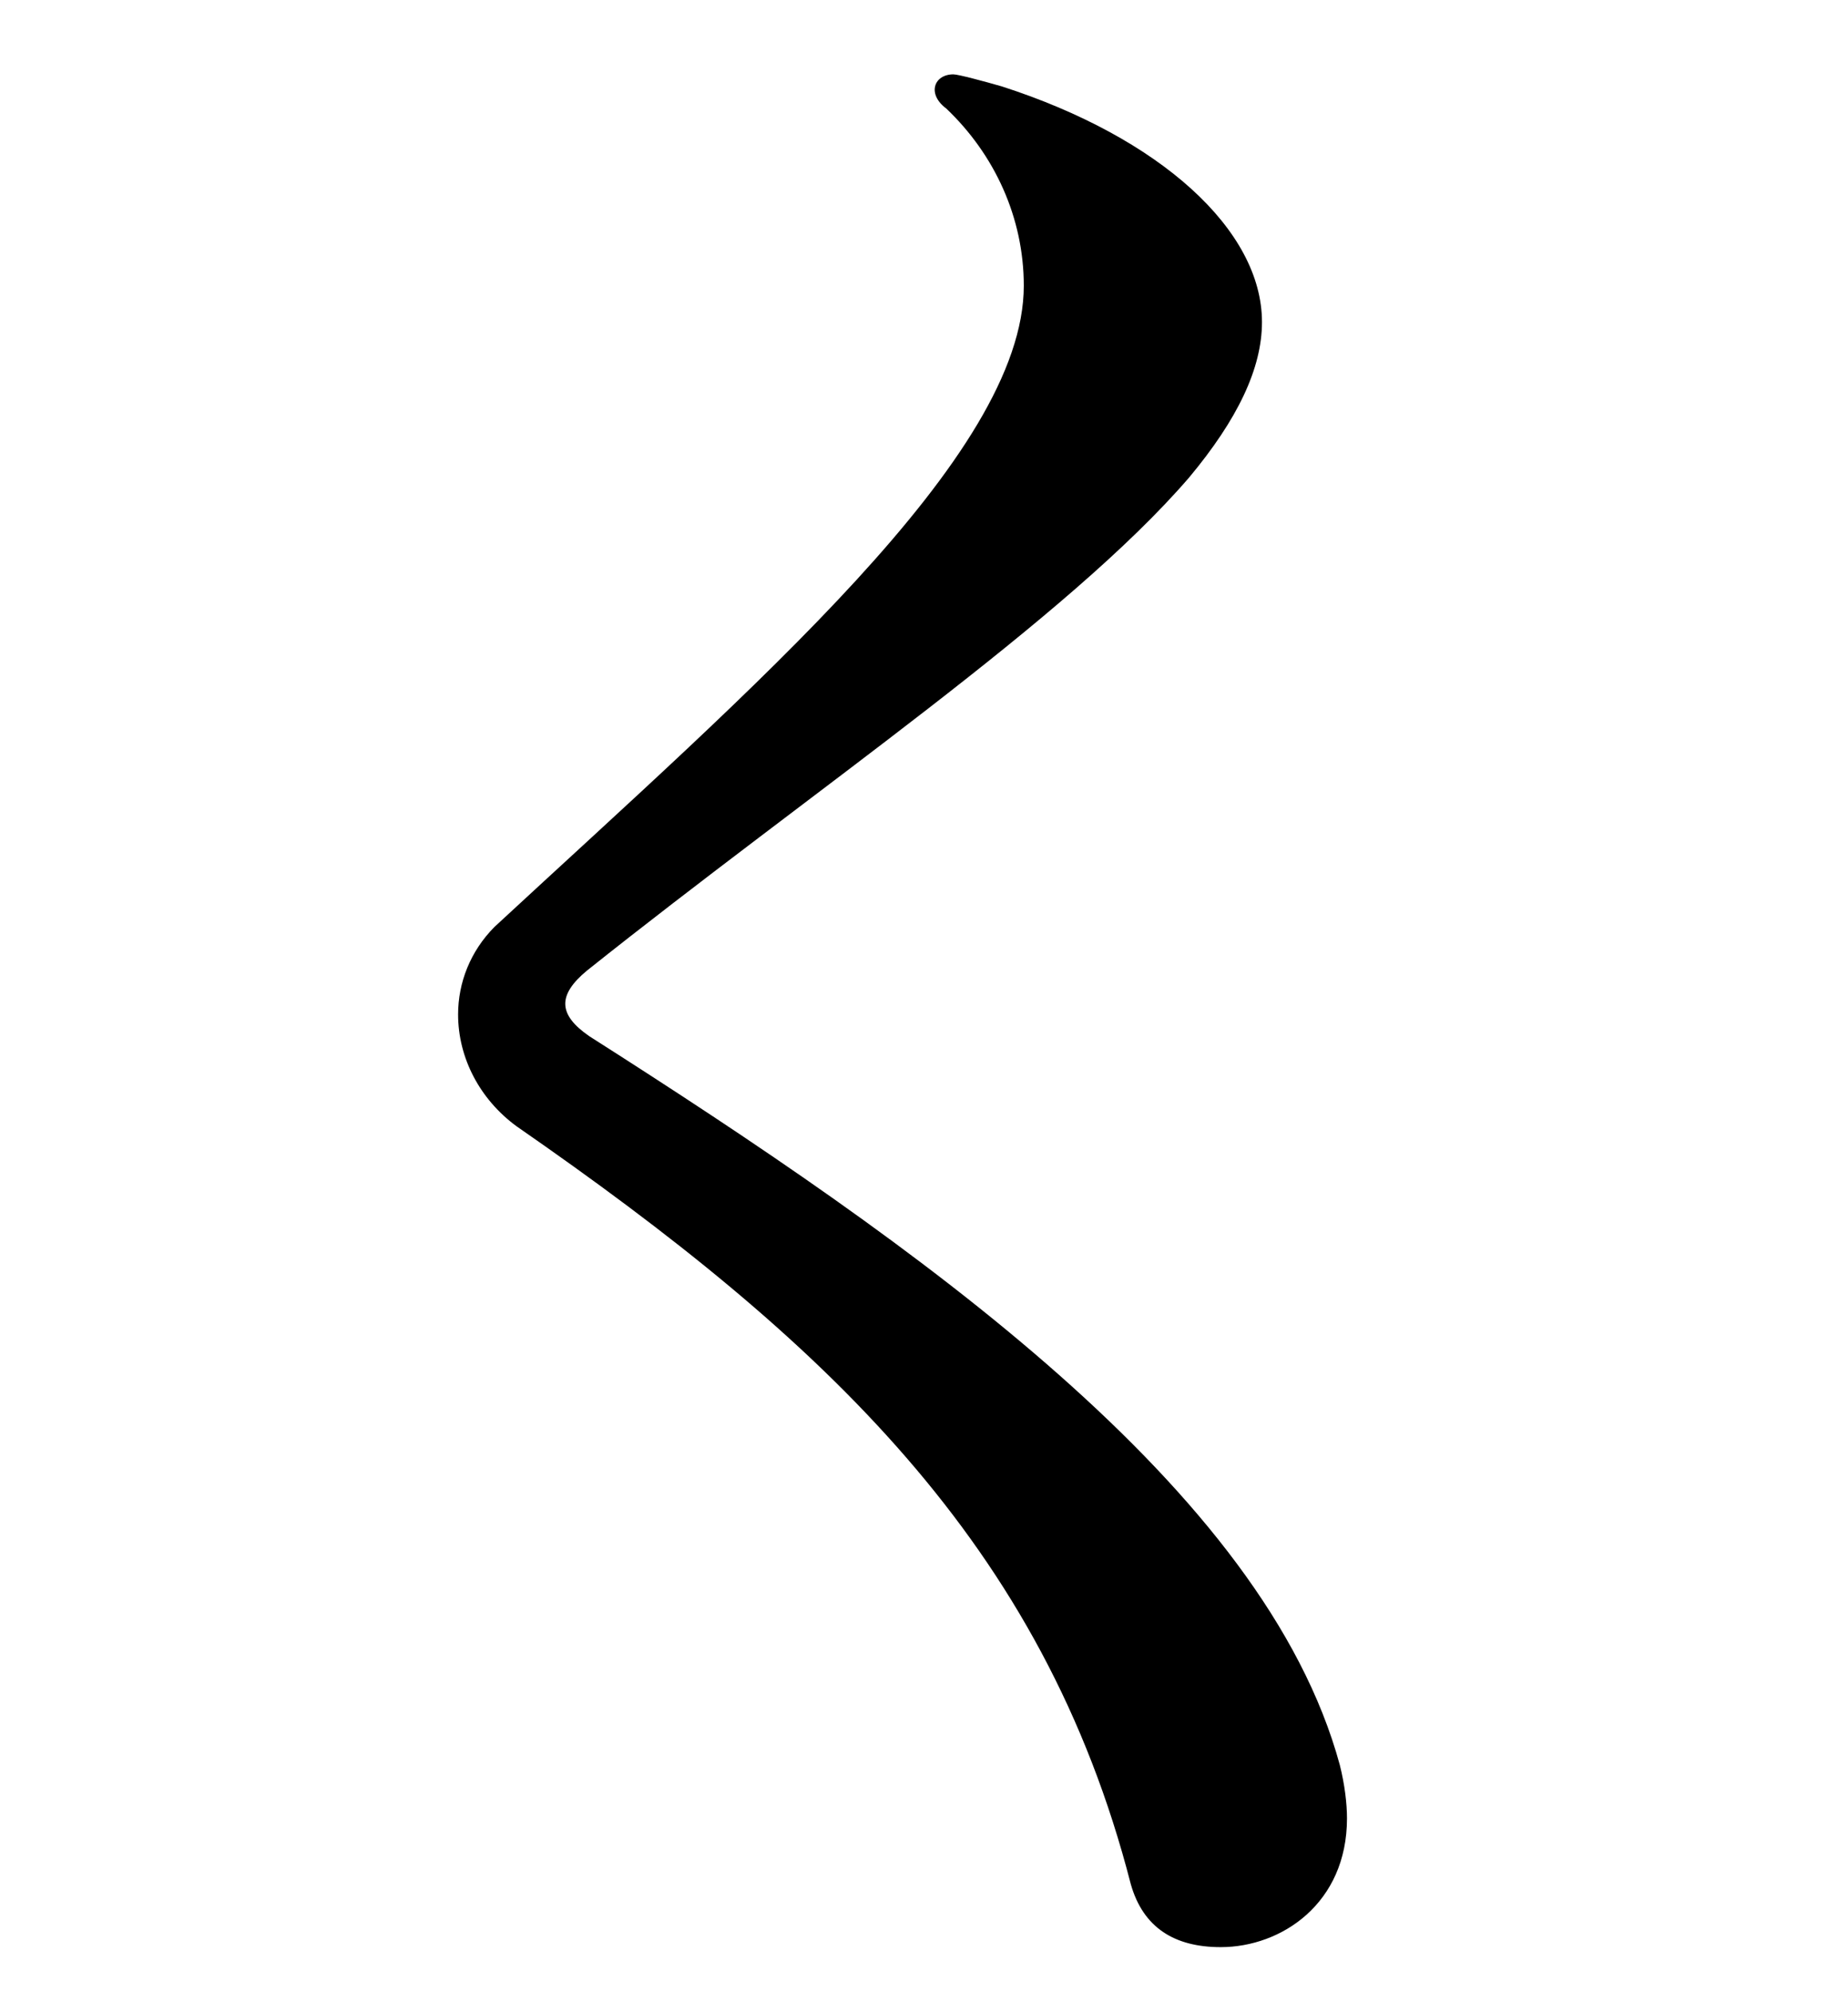 <svg id="_レイヤー_2" data-name="レイヤー 2" xmlns="http://www.w3.org/2000/svg" viewBox="0 0 90 97"><g id="_レイヤー_1-2" data-name="レイヤー 1"><path d="M25.15 54.83c-1.77-1.3-2.84-3.31-2.84-5.44 0-1.54.59-3.07 1.77-4.26 12.65-11.71 25.78-22.94 25.78-31.22 0-3.31-1.42-6.39-3.78-8.63-.95-.71-.59-1.66.35-1.66.24 0 1.54.35 2.37.59 7.69 2.48 12.66 6.98 12.66 11.47 0 2.25-1.18 4.73-3.55 7.57C52 30.11 39.7 38.39 28.58 47.26c-1.42 1.18-1.42 2.13.12 3.19 15.97 10.17 32.88 22 36.55 35.48.24.95.35 1.89.35 2.6 0 4.14-3.19 6.27-6.15 6.27-2.25 0-3.78-.95-4.38-3.07-4.26-16.56-14.9-26.49-29.92-36.9z"/><path fill="none" d="M0 0h90v97H0z"/></g></svg>